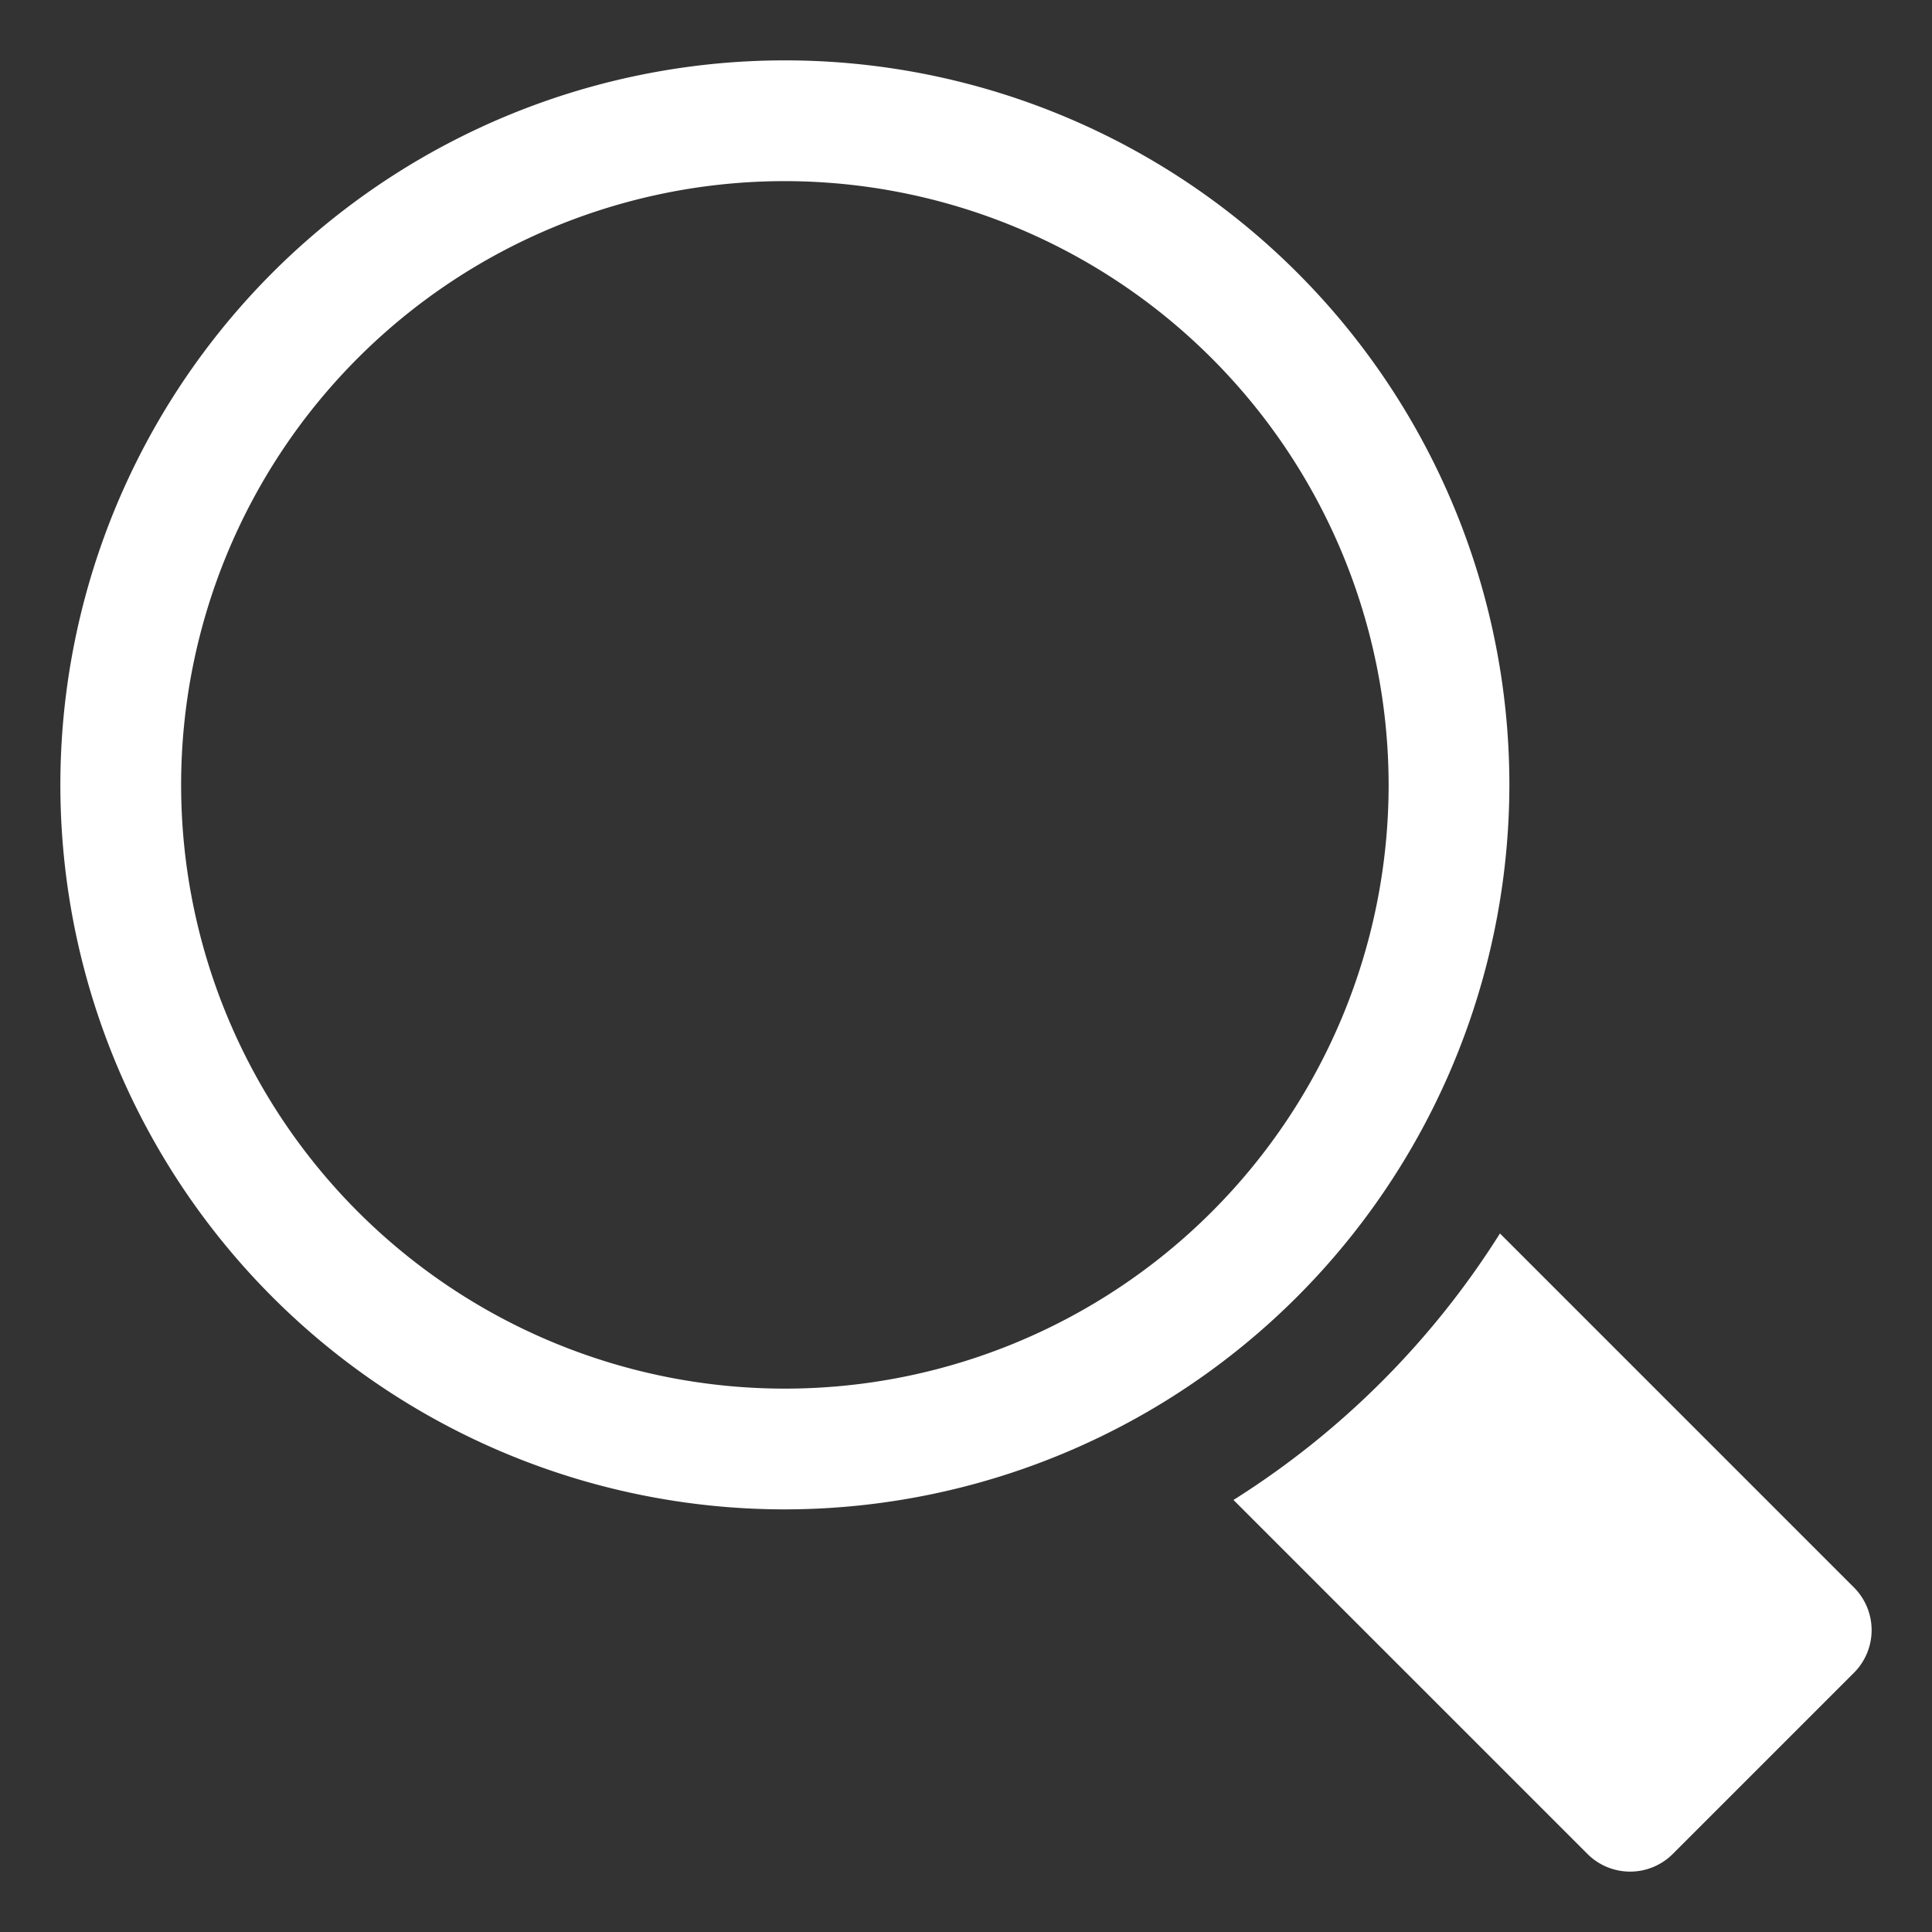 <svg xmlns="http://www.w3.org/2000/svg" width="32" height="32" viewBox="0 0 32 32"><rect x="0" y="0" width="32" height="32" fill="#333333" stroke="none"/><g class="nc-icon-wrapper" fill="#fff"><path data-color="color-2" d="M30.707 26.293l-5.863-5.863a14.07 14.07 0 0 1-4.414 4.414l5.863 5.863a1 1 0 0 0 1.414 0l3-3a1 1 0 0 0 0-1.414z"/><path d="M13 25a12 12 0 1 1 12-12 12.013 12.013 0 0 1-12 12zm0-22a10 10 0 1 0 10 10A10.011 10.011 0 0 0 13 3z" fill="#fff"/></g></svg>